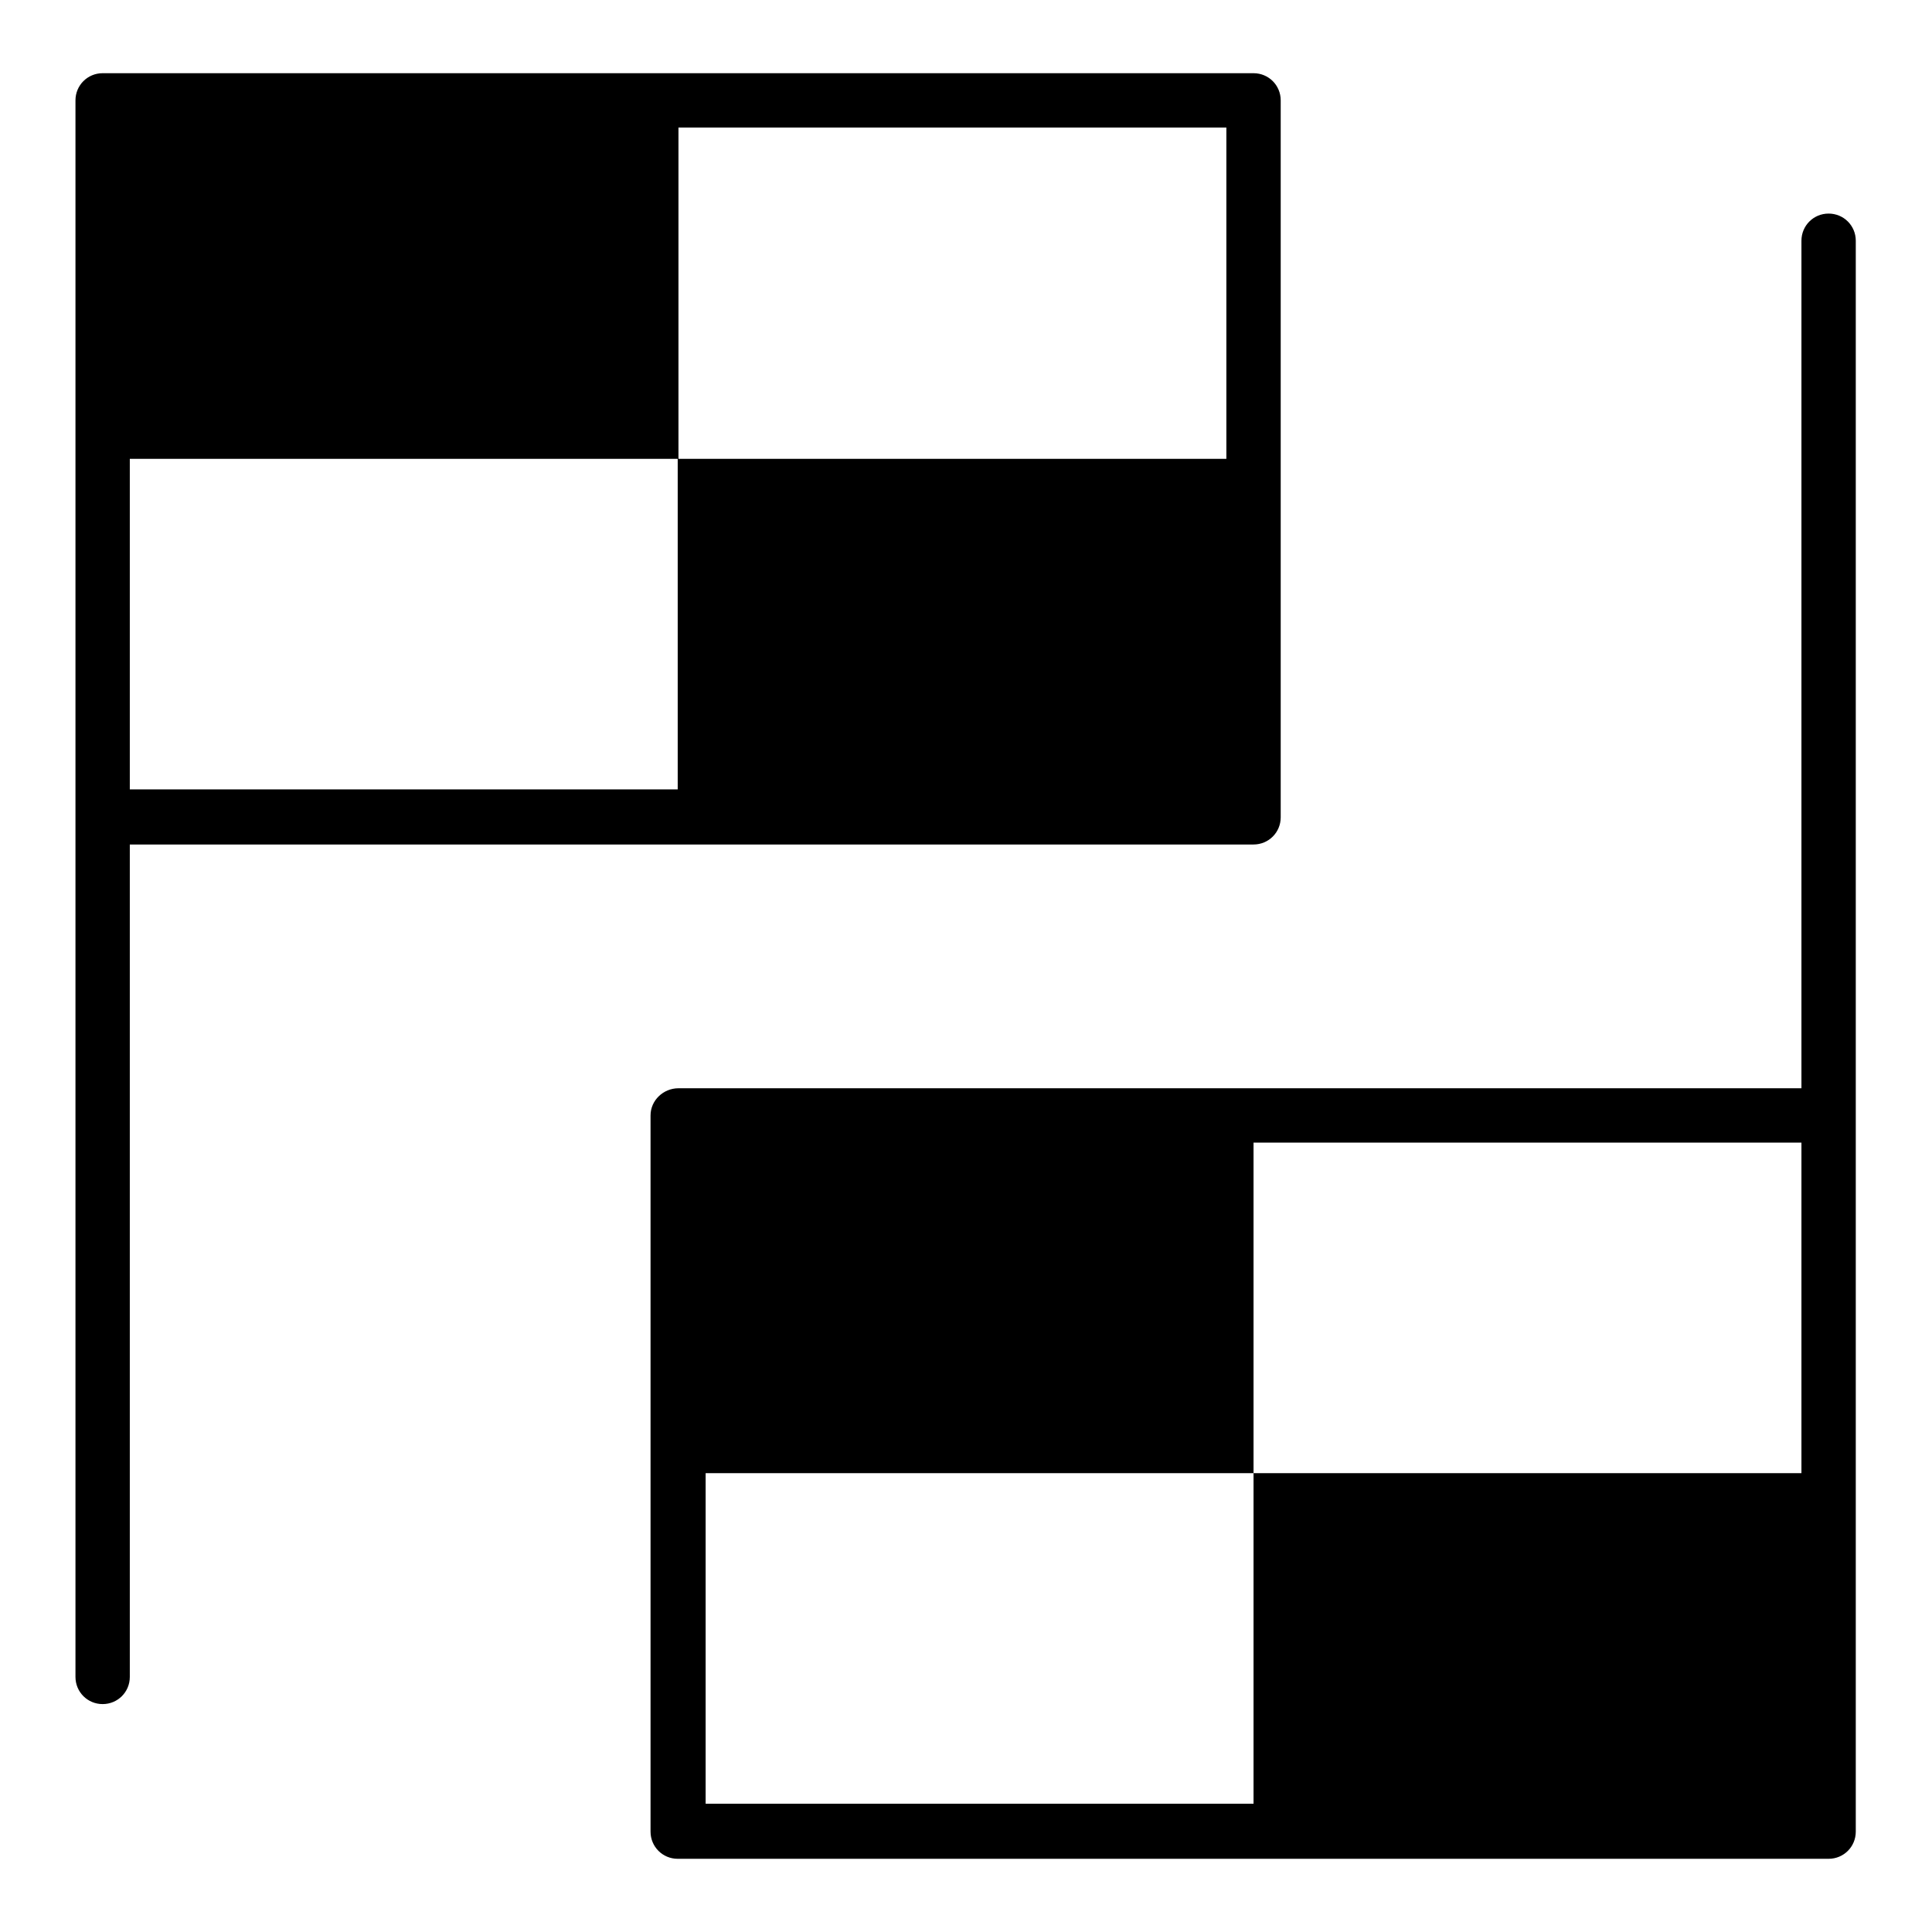<?xml version="1.0" encoding="utf-8"?>
<!-- Svg Vector Icons : http://www.onlinewebfonts.com/icon -->
<!DOCTYPE svg PUBLIC "-//W3C//DTD SVG 1.1//EN" "http://www.w3.org/Graphics/SVG/1.1/DTD/svg11.dtd">
<svg version="1.1" xmlns="http://www.w3.org/2000/svg" xmlns:xlink="http://www.w3.org/1999/xlink" x="0px" y="0px" viewBox="0 0 256 256" enable-background="new 0 0 256 256" xml:space="preserve">
<g><g><g><g><path fill="#000000" d="M13.6,225.8c2,0,3.6-1.6,3.6-3.6V111.9h148.9c2,0,3.6-1.6,3.6-3.6V13.3c0-2-1.6-3.6-3.6-3.6H13.6c-2,0-3.6,1.6-3.6,3.6v94.9v114C10,224.2,11.6,225.8,13.6,225.8z M17.2,60.8h72.6v43.8H17.2V60.8z M162.5,60.8H89.9V16.9h72.6V60.8L162.5,60.8z"/><path fill="#000000" d="M86.2,147.8v94.9c0,2,1.6,3.6,3.6,3.6h152.5c2,0,3.6-1.6,3.6-3.6v-2v-93V31.9c0-2-1.6-3.6-3.6-3.6c-2,0-3.6,1.6-3.6,3.6v112.3H89.9C87.9,144.2,86.2,145.8,86.2,147.8z M238.7,195.2h-72.6v43.8H93.5v-43.8h72.6v-43.8h72.6L238.7,195.2L238.7,195.2z"/></g></g><g></g><g></g><g></g><g></g><g></g><g></g><g></g><g></g><g></g><g></g><g></g><g></g><g></g><g></g><g></g></g></g>
</svg>